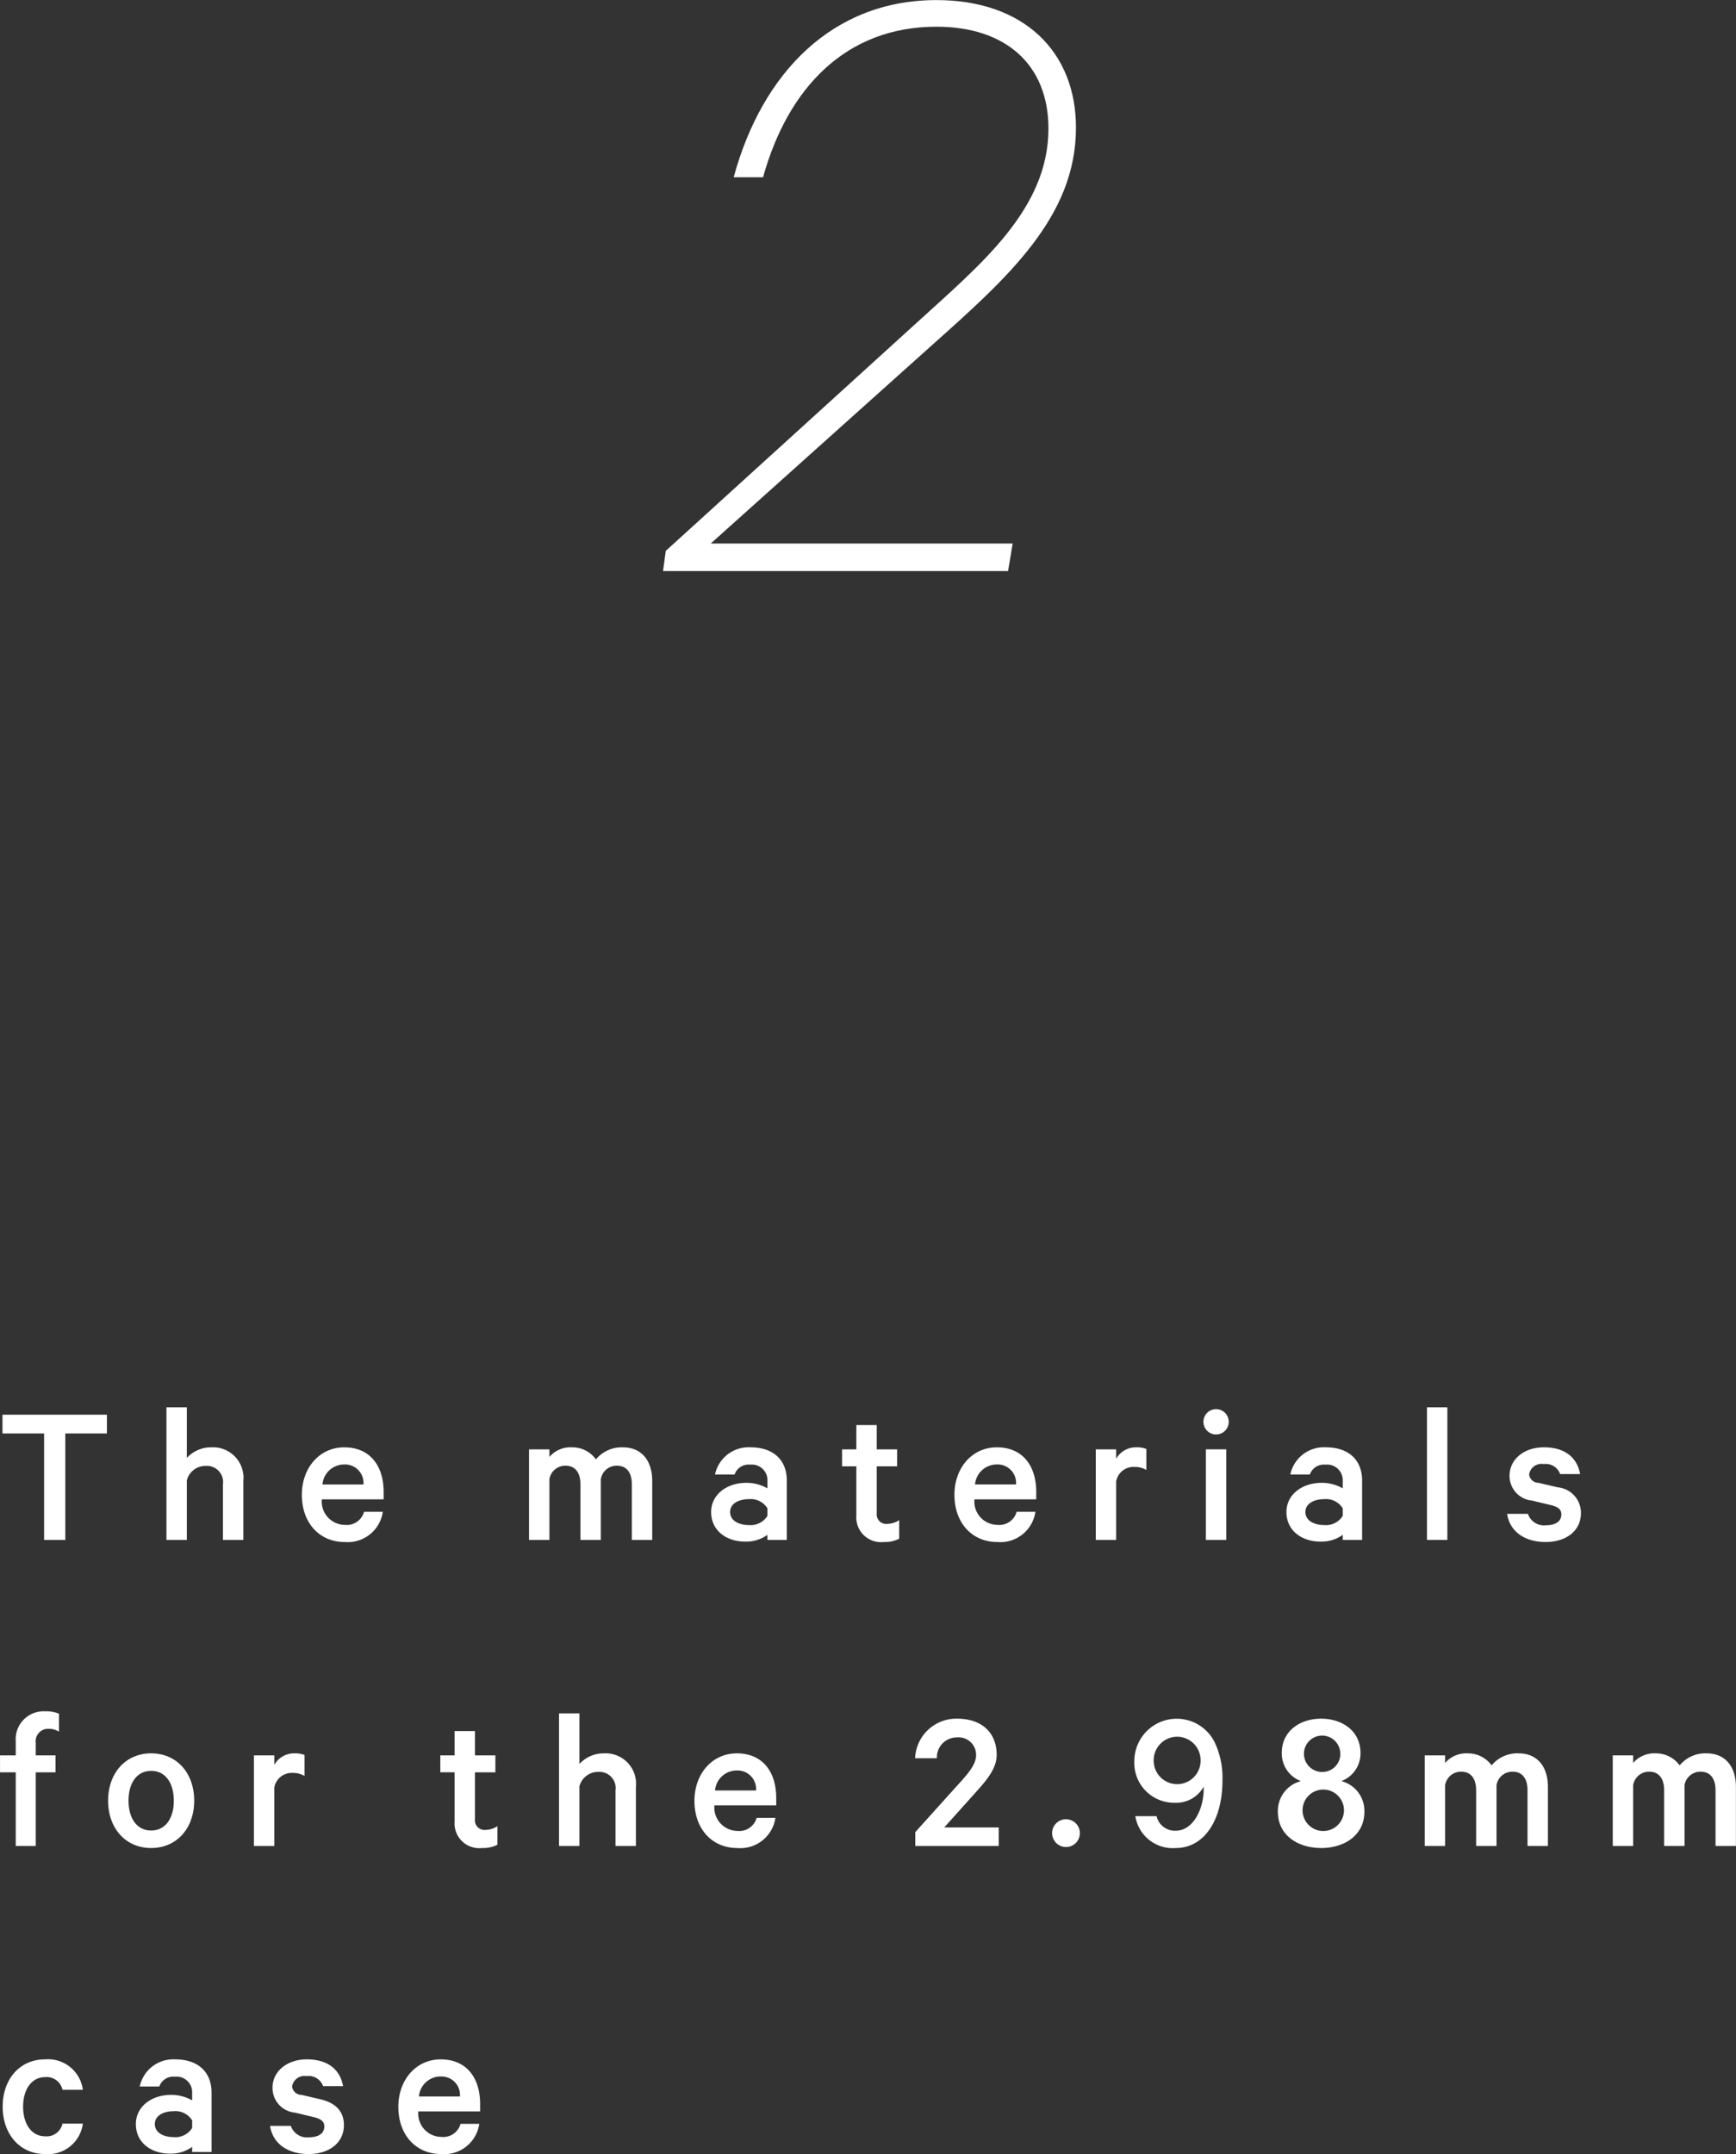 <svg id="グループ_3" data-name="グループ 3" xmlns="http://www.w3.org/2000/svg" width="170.25" height="211.187" viewBox="0 0 170.25 211.187">
  <rect x="0" y="0" width="170.25" height="211.187" fill="#333333" stroke="none"/>
<defs>
    <style>
      .cls-1 {
        fill: #fff;
        fill-rule: evenodd;
      }
    </style>
  </defs>
  <path id="_2" data-name="2" class="cls-1" d="M460.637,311.6l-0.27,1.98h33.839l0.45-2.7H465.047l21.689-19.439c7.47-6.66,14.129-12.6,14.129-21.329,0-7.47-5.129-12.51-13.679-12.51-10.17,0-17.1,7.11-19.889,17.37h2.88c2.429-8.73,8.1-14.76,17.009-14.76,6.75,0,10.979,3.69,10.979,9.99,0,7.919-6.659,13.319-12.869,18.989Z" transform="translate(-395.344 -257.594)"/>
  <path id="The_materials_for_the_2.98mm_case" data-name="The materials  for the 2.98mm  case" class="cls-1" d="M395.586,398.13h4.081v10.442h2.081V398.13h4.081v-1.84H395.586v1.84Zm16.08,10.442h2v-5.841a1.882,1.882,0,0,1,1.86-1.42,1.589,1.589,0,0,1,1.681,1.82v5.441h2v-5.781a2.986,2.986,0,0,0-3.141-3.3,3.212,3.212,0,0,0-2.4,1.041v-4.962h-2v13Zm19.381-2.76a1.762,1.762,0,0,1-1.9,1.28,2.284,2.284,0,0,1-2.24-2.5h6.061v-0.72c0-2.6-1.36-4.381-3.861-4.381-2.42,0-4.161,2-4.161,4.661,0,2.741,1.721,4.621,4.2,4.621a3.473,3.473,0,0,0,3.741-2.96h-1.841Zm-1.92-4.641a1.81,1.81,0,0,1,1.86,1.96h-4.02A2.14,2.14,0,0,1,429.127,401.171Zm24.66-.5a2.844,2.844,0,0,0-2.34-1.181,2.728,2.728,0,0,0-2.221.941V399.69h-2v8.882h2v-5.961a1.573,1.573,0,0,1,1.581-1.32c0.98,0,1.46.72,1.46,1.82v5.461h2v-5.961a1.573,1.573,0,0,1,1.581-1.32c0.98,0,1.46.72,1.46,1.82v5.461h2v-5.781c0-2.02-1.061-3.3-2.881-3.3A3.276,3.276,0,0,0,453.787,400.671Zm18.72,7.9v-5.821c0-2.02-1.32-3.261-3.561-3.261a3.366,3.366,0,0,0-3.48,2.661h1.92a1.444,1.444,0,0,1,1.52-.96,1.53,1.53,0,0,1,1.7,1.6v0.72a4.171,4.171,0,0,0-2.061-.54c-1.96,0-3.46,1.18-3.46,2.861,0,1.82,1.5,2.9,3.32,2.9a3.571,3.571,0,0,0,2.2-.66v0.5h1.9Zm-1.9-2.36a1.938,1.938,0,0,1-1.821.9c-0.9,0-1.84-.38-1.84-1.28,0-.881.94-1.261,1.84-1.261a1.936,1.936,0,0,1,1.821.9v0.74Zm8.719-.04a2.424,2.424,0,0,0,2.7,2.6,3.1,3.1,0,0,0,1.5-.32v-1.82a2.147,2.147,0,0,1-1.141.36,0.936,0.936,0,0,1-1.06-1.04v-4.6h2V399.69h-2v-2.38h-2v2.38h-1.4v1.661h1.4v4.821Zm15.721-.36a1.764,1.764,0,0,1-1.9,1.28,2.284,2.284,0,0,1-2.24-2.5h6.061v-0.72c0-2.6-1.36-4.381-3.861-4.381-2.42,0-4.161,2-4.161,4.661,0,2.741,1.721,4.621,4.2,4.621a3.473,3.473,0,0,0,3.741-2.96h-1.84Zm-1.921-4.641a1.81,1.81,0,0,1,1.86,1.96h-4.02A2.14,2.14,0,0,1,493.126,401.171Zm14.64-1.521a2.49,2.49,0,0,0-.98-0.16,2.228,2.228,0,0,0-1.98,1.121V399.69h-2v8.882h2v-5.741a1.731,1.731,0,0,1,1.78-1.42,2.2,2.2,0,0,1,1.18.3V399.65Zm7.839,0.04h-2v8.882h2V399.69Zm0.241-2.68a1.241,1.241,0,1,0-1.241,1.22A1.243,1.243,0,0,0,515.846,397.01Zm13.081,11.562v-5.821c0-2.02-1.321-3.261-3.561-3.261a3.366,3.366,0,0,0-3.481,2.661h1.92a1.445,1.445,0,0,1,1.521-.96,1.53,1.53,0,0,1,1.7,1.6v0.72a4.167,4.167,0,0,0-2.06-.54c-1.961,0-3.461,1.18-3.461,2.861,0,1.82,1.5,2.9,3.321,2.9a3.567,3.567,0,0,0,2.2-.66v0.5h1.9Zm-1.9-2.36a1.937,1.937,0,0,1-1.82.9c-0.9,0-1.841-.38-1.841-1.28,0-.881.941-1.261,1.841-1.261a1.936,1.936,0,0,1,1.82.9v0.74Zm10.259-10.643h-2v13h2v-13Zm5.86,10.443c0.26,1.72,1.7,2.76,3.781,2.76,2,0,3.46-1.08,3.46-2.84a2.512,2.512,0,0,0-2.28-2.521l-1.881-.44a0.927,0.927,0,0,1-.92-0.82,1.223,1.223,0,0,1,1.42-1.02,1.506,1.506,0,0,1,1.621.98h1.96c-0.3-1.62-1.48-2.621-3.561-2.621-1.94,0-3.36,1.181-3.36,2.781a2.422,2.422,0,0,0,2.2,2.44l1.841,0.441c0.74,0.18,1.04.44,1.04,0.92,0,0.7-.6,1.06-1.52,1.06a1.663,1.663,0,0,1-1.761-1.12h-2.04Zm-142.017,19.6a3.058,3.058,0,0,0-1.321-.24,2.745,2.745,0,0,0-2.92,2.941v1.38h-1.541v1.661h1.541v7.221h1.96v-7.221h1.941V429.69h-1.941v-1.24a1.216,1.216,0,0,1,1.3-1.36,1.79,1.79,0,0,1,.981.28v-1.761Zm13.26,8.522c0-2.72-1.72-4.641-4.221-4.641s-4.221,1.921-4.221,4.641,1.721,4.641,4.221,4.641S414.388,436.852,414.388,434.131Zm-2,0c0,1.681-.781,2.921-2.221,2.921s-2.22-1.24-2.22-2.921,0.78-2.92,2.22-2.92S412.388,432.451,412.388,434.131Zm12.819-4.481a2.49,2.49,0,0,0-.98-0.16,2.228,2.228,0,0,0-1.98,1.121V429.69h-2v8.882h2v-5.741a1.731,1.731,0,0,1,1.78-1.42,2.2,2.2,0,0,1,1.18.3V429.65Zm14.719,6.522a2.425,2.425,0,0,0,2.7,2.6,3.1,3.1,0,0,0,1.5-.32v-1.82a2.14,2.14,0,0,1-1.14.36,0.937,0.937,0,0,1-1.061-1.04v-4.6h2V429.69h-2v-2.38h-2v2.38h-1.4v1.661h1.4v4.821Zm10.24,2.4h2v-5.841a1.882,1.882,0,0,1,1.861-1.42,1.588,1.588,0,0,1,1.68,1.82v5.441h2v-5.781a2.986,2.986,0,0,0-3.14-3.3,3.214,3.214,0,0,0-2.4,1.041v-4.962h-2v13Zm19.381-2.76a1.762,1.762,0,0,1-1.9,1.28,2.284,2.284,0,0,1-2.24-2.5h6.061v-0.72c0-2.6-1.36-4.381-3.861-4.381-2.42,0-4.16,2-4.16,4.661,0,2.741,1.72,4.621,4.2,4.621a3.473,3.473,0,0,0,3.741-2.96h-1.84Zm-1.921-4.641a1.811,1.811,0,0,1,1.861,1.96h-4.021A2.14,2.14,0,0,1,467.626,431.171Zm23.441-1.5c0,1.061-1.061,2.1-2.321,3.5l-3.641,4.041v1.36h8.182v-1.82h-5.341l2.64-2.941c1.261-1.42,2.5-2.66,2.5-4.161,0-2.18-1.44-3.56-3.9-3.56a4.047,4.047,0,0,0-4.1,3.88h2.141a1.946,1.946,0,0,1,1.96-2.04A1.71,1.71,0,0,1,491.067,429.67Zm7.458,7.662a1.361,1.361,0,1,0,1.36-1.38A1.353,1.353,0,0,0,498.525,437.332Zm14.561-7.122a2.3,2.3,0,1,1-4.6,0A2.3,2.3,0,1,1,513.086,430.21Zm-6.4,5.442a3.712,3.712,0,0,0,3.961,3.12c2.82,0,4.581-2.78,4.581-6.6a8.131,8.131,0,0,0-.74-3.721,4.155,4.155,0,0,0-7.9,1.8,3.9,3.9,0,0,0,3.981,4.081,3.065,3.065,0,0,0,2.82-1.58v0.22c0,2.061-1.08,4.1-2.74,4.1a1.842,1.842,0,0,1-1.881-1.42h-2.08Zm18.221,1.44a2.031,2.031,0,1,1,2.24-2.02A2.027,2.027,0,0,1,524.906,437.092Zm0-5.781a1.783,1.783,0,1,1,1.88-1.761A1.755,1.755,0,0,1,524.906,431.311Zm0,7.461c2.36,0,4.241-1.32,4.241-3.54a3.011,3.011,0,0,0-2.261-3.021,2.894,2.894,0,0,0,1.88-2.761c0-2.16-1.8-3.36-3.86-3.36s-3.861,1.2-3.861,3.36a2.894,2.894,0,0,0,1.88,2.761,3.01,3.01,0,0,0-2.26,3.021C520.665,437.452,522.545,438.772,524.906,438.772Zm16.72-8.1a2.844,2.844,0,0,0-2.34-1.181,2.726,2.726,0,0,0-2.221.941V429.69h-2v8.882h2v-5.961a1.572,1.572,0,0,1,1.58-1.32c0.981,0,1.461.72,1.461,1.82v5.461h2v-5.961a1.572,1.572,0,0,1,1.58-1.32c0.981,0,1.461.72,1.461,1.82v5.461h2v-5.781c0-2.02-1.06-3.3-2.88-3.3A3.273,3.273,0,0,0,541.626,430.671Zm18.44,0a2.846,2.846,0,0,0-2.341-1.181,2.726,2.726,0,0,0-2.22.941V429.69h-2v8.882h2v-5.961a1.572,1.572,0,0,1,1.58-1.32c0.98,0,1.46.72,1.46,1.82v5.461h2v-5.961a1.572,1.572,0,0,1,1.58-1.32c0.98,0,1.46.72,1.46,1.82v5.461h2v-5.781c0-2.02-1.06-3.3-2.881-3.3A3.273,3.273,0,0,0,560.066,430.671Zm-164.46,33.46c0,2.761,1.741,4.641,4.141,4.641a3.44,3.44,0,0,0,3.721-2.98h-2a1.578,1.578,0,0,1-1.7,1.24c-1.34,0-2.16-1.22-2.16-2.9s0.82-2.9,2.16-2.9a1.578,1.578,0,0,1,1.7,1.24h2a3.441,3.441,0,0,0-3.721-2.981C397.347,459.49,395.606,461.371,395.606,464.131Zm20.482,4.441v-5.821c0-2.02-1.32-3.261-3.561-3.261a3.367,3.367,0,0,0-3.481,2.661h1.921a1.444,1.444,0,0,1,1.52-.96,1.53,1.53,0,0,1,1.7,1.6v0.72a4.167,4.167,0,0,0-2.06-.54c-1.96,0-3.461,1.18-3.461,2.861,0,1.82,1.5,2.9,3.321,2.9a3.567,3.567,0,0,0,2.2-.66v0.5h1.9Zm-1.9-2.36a1.937,1.937,0,0,1-1.82.9c-0.9,0-1.84-.38-1.84-1.28,0-.881.94-1.261,1.84-1.261a1.936,1.936,0,0,1,1.82.9v0.74Zm7.639-.2c0.26,1.72,1.7,2.76,3.781,2.76,2,0,3.461-1.08,3.461-2.84,0-1.3-.761-2.161-2.281-2.521l-1.88-.44a0.927,0.927,0,0,1-.92-0.82,1.223,1.223,0,0,1,1.42-1.02,1.505,1.505,0,0,1,1.62.98h1.961c-0.3-1.62-1.481-2.621-3.561-2.621-1.941,0-3.361,1.181-3.361,2.781a2.422,2.422,0,0,0,2.2,2.44l1.84,0.441c0.74,0.18,1.04.44,1.04,0.92,0,0.7-.6,1.06-1.52,1.06a1.662,1.662,0,0,1-1.76-1.12h-2.041Zm18.681-.2a1.762,1.762,0,0,1-1.9,1.28,2.285,2.285,0,0,1-2.241-2.5h6.061v-0.72c0-2.6-1.36-4.381-3.86-4.381-2.421,0-4.161,2-4.161,4.661,0,2.741,1.72,4.621,4.2,4.621a3.473,3.473,0,0,0,3.74-2.96h-1.84Zm-1.92-4.641a1.81,1.81,0,0,1,1.86,1.96h-4.021A2.14,2.14,0,0,1,438.587,461.171Z" transform="translate(-395.344 -257.594)"/>
</svg>

